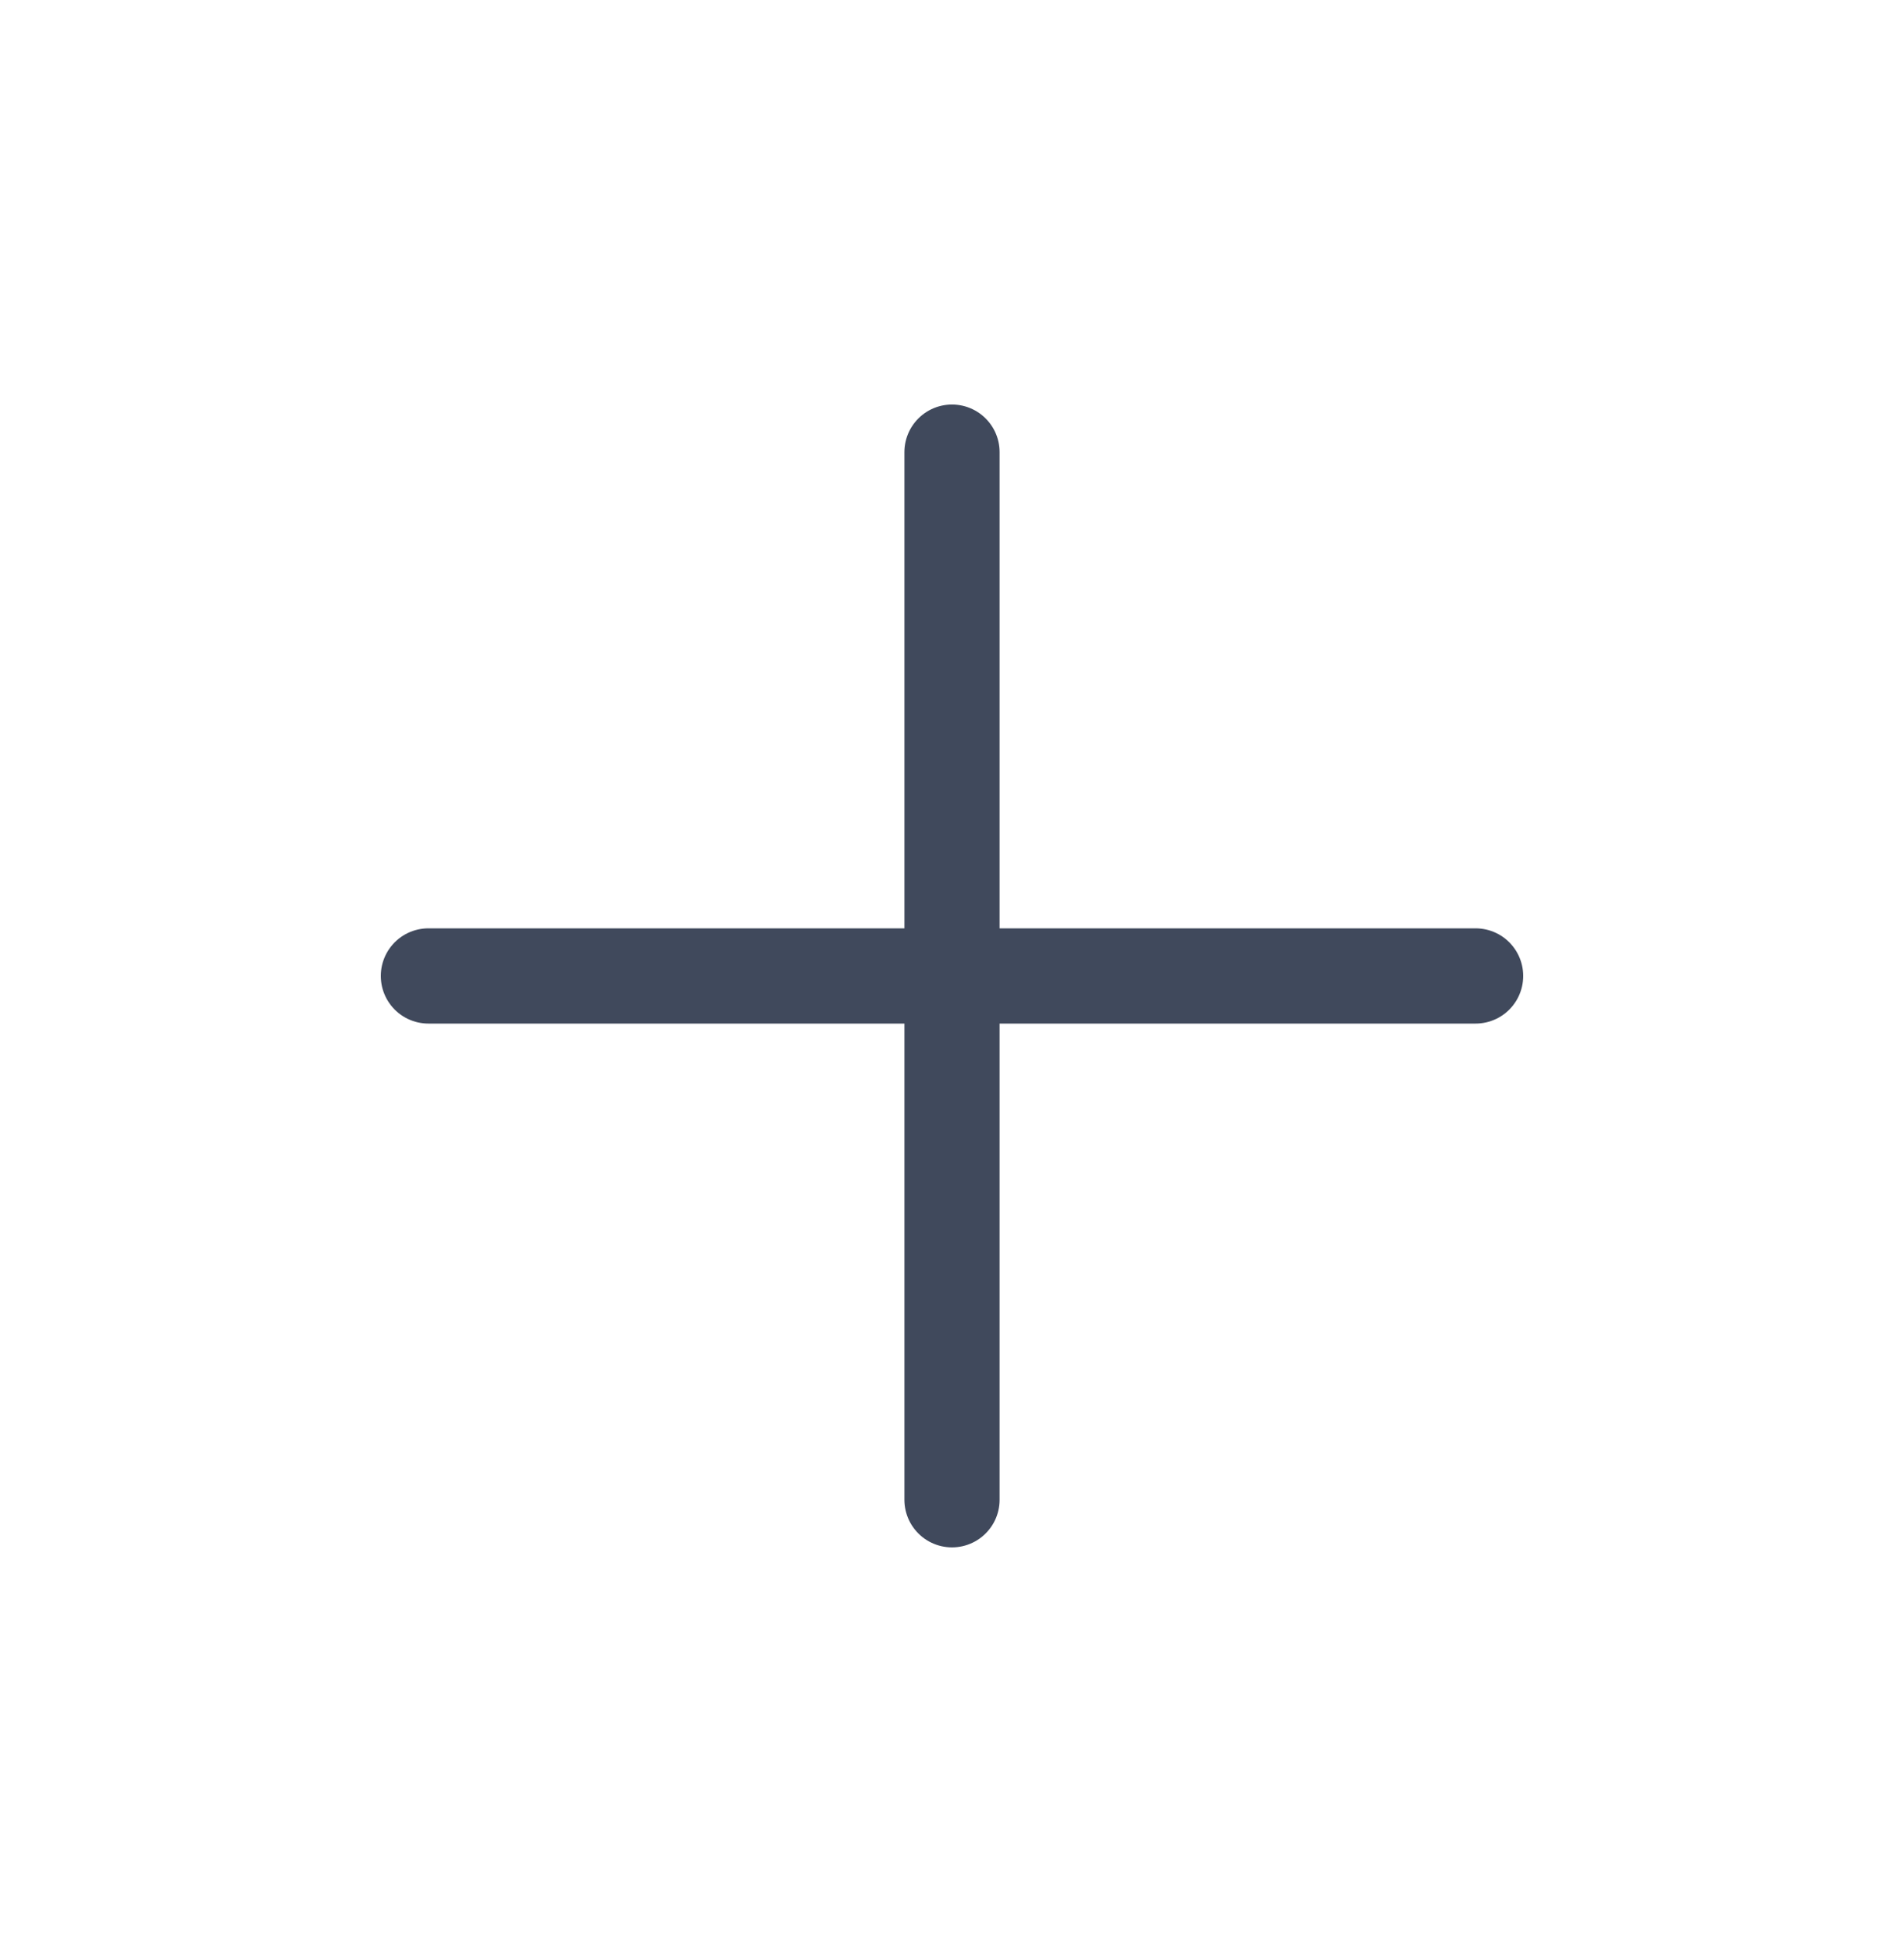 <?xml version="1.0" encoding="UTF-8"?> <svg xmlns="http://www.w3.org/2000/svg" width="40" height="41" viewBox="0 0 40 41" fill="none"><path d="M9 20.495H31" stroke="#40495C" stroke-width="2" stroke-linecap="round"></path><path d="M20 9.495V31.495" stroke="#40495C" stroke-width="2" stroke-linecap="round"></path></svg> 